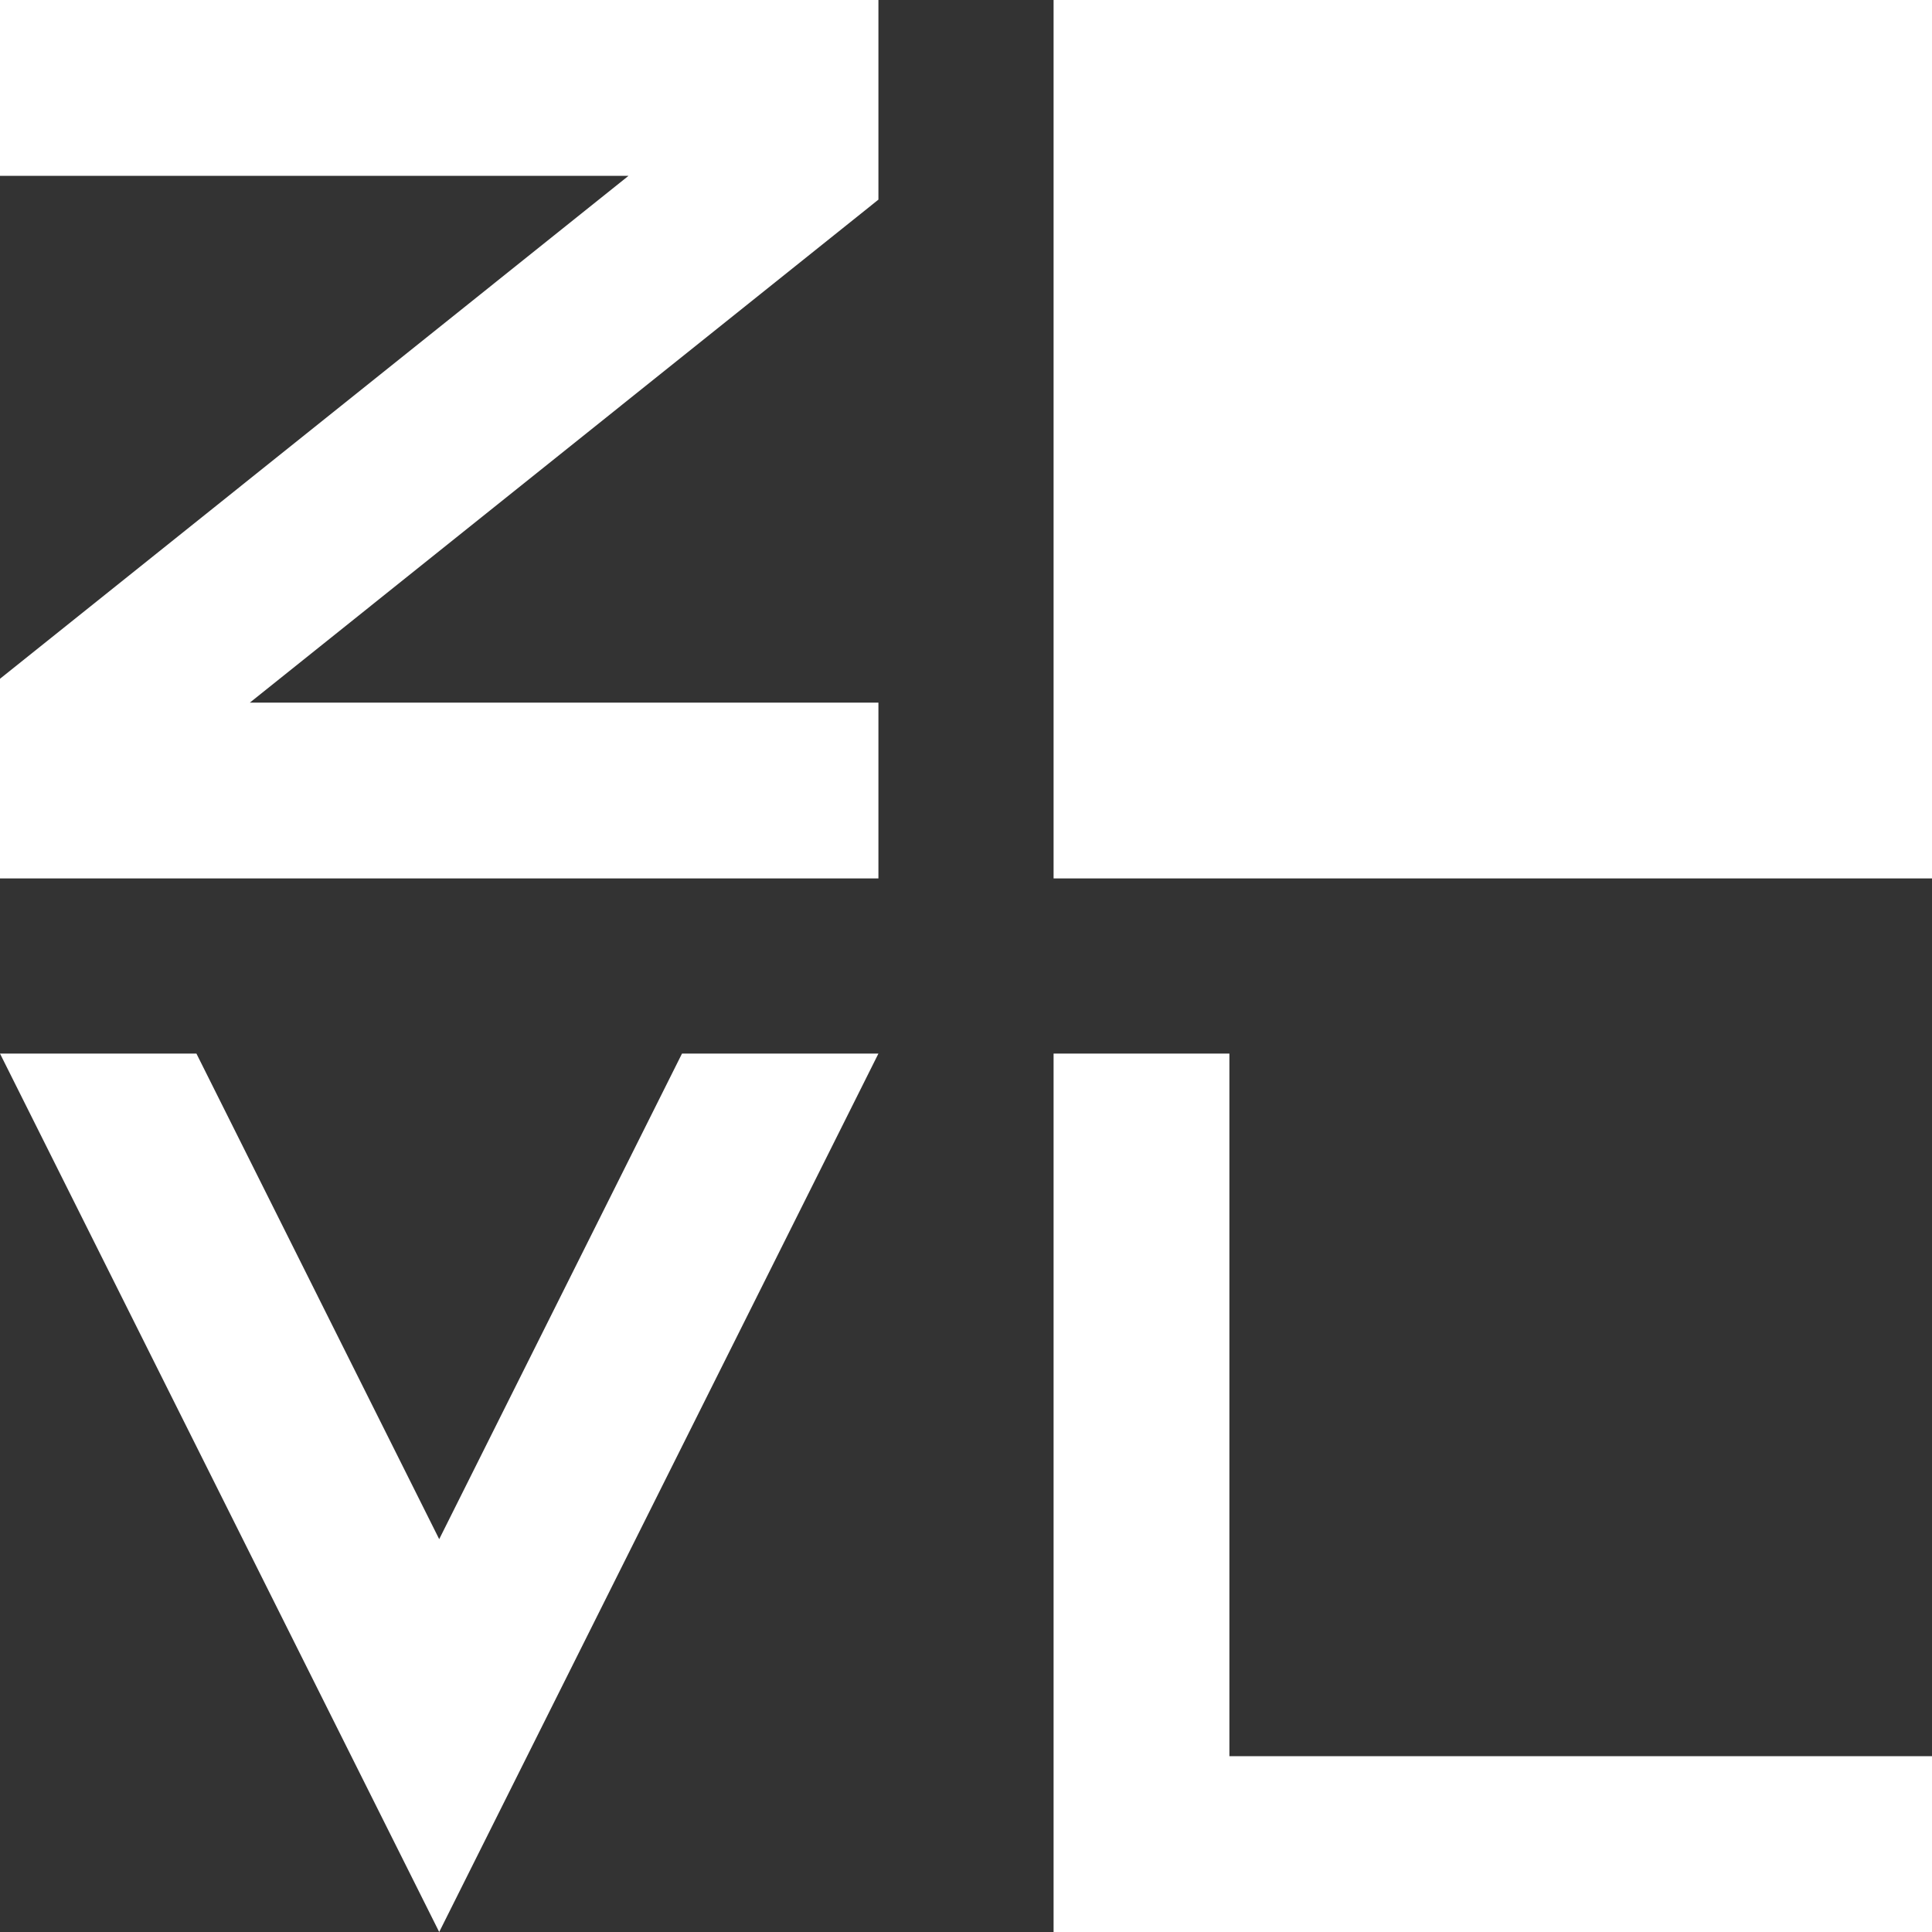 <?xml version="1.0" encoding="utf-8"?>
<!-- Generator: Adobe Illustrator 24.3.0, SVG Export Plug-In . SVG Version: 6.00 Build 0)  -->
<svg version="1.1" id="Layer_1" xmlns="http://www.w3.org/2000/svg" xmlns:xlink="http://www.w3.org/1999/xlink" x="0px" y="0px"
	 viewBox="0 0 300 300" style="enable-background:new 0 0 300 300;" xml:space="preserve">
<rect x="0" y="0" width="300" height="300" fill="#333333" stroke="none"/>
<style type="text/css">
	.st0{fill-rule:evenodd;clip-rule:evenodd;fill:#FFFFFF;}
</style>
<polygon class="st0" points="190.9,272.7 300,272.7 300,300 190.9,300 163.6,300 163.6,163.6 190.9,163.6 "/>
<rect x="163.6" y="0" class="st0" width="136.4" height="136.4"/>
<polygon class="st0" points="0,0 136.4,0 136.4,31 38.8,109.1 136.4,109.1 136.4,136.4 0,136.4 0,105.4 97.6,27.3 0,27.3 "/>
<polygon class="st0" points="68.2,300 0,163.6 30.5,163.6 68.2,239 105.9,163.6 136.4,163.6 "/>
</svg>

